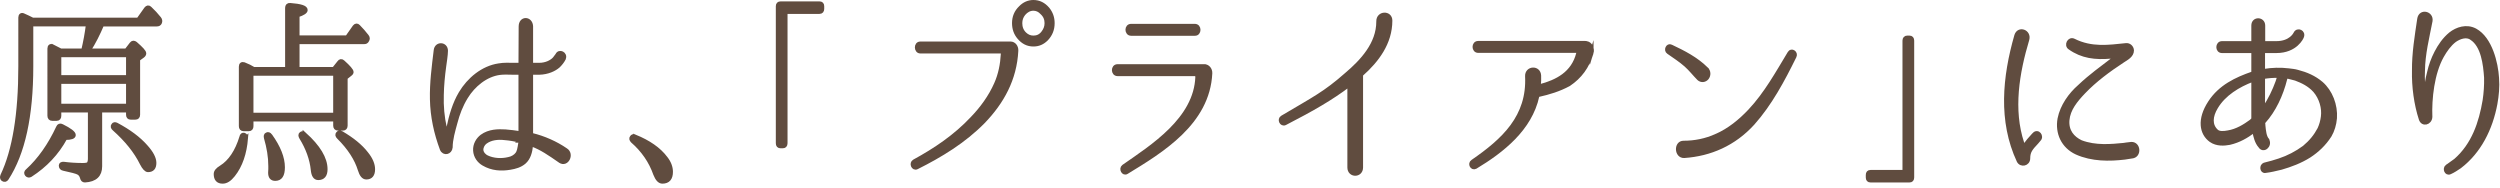 <?xml version="1.0" encoding="UTF-8"?><svg id="_レイヤー_2" xmlns="http://www.w3.org/2000/svg" width="332" height="25" viewBox="0 0 332 25"><g id="_デザイン"><g><path d="m16.773,6.691l.672-.871c.168-.212.336-.212.552-.054.792.687,1.176,1.109,1.176,1.32,0,.132-.072.264-.264.396l-.552.396v7.339c0,.29-.12.422-.384.422h-.624c-.24,0-.36-.132-.36-.422v-.528h-3.672v7.392c0,1.188-.672,1.821-2.041,1.9-.24,0-.336-.132-.408-.396-.072-.265-.216-.476-.432-.607-.264-.158-.936-.317-2.016-.555-.24-.053-.36-.185-.36-.448,0-.158.144-.265.408-.238.816.106,1.656.159,2.52.159.408,0,.672-.053.768-.159.096-.132.168-.343.168-.659v-6.389h-4.033v.687c0,.264-.12.422-.36.422h-.6c-.24,0-.384-.158-.384-.422V6.453c0-.316.192-.448.456-.29l-.24-.132.312.158.984.502h2.977c.264-1.109.48-2.271.624-3.432h-7.489v5.569c0,6.573-1.08,11.536-3.264,14.889-.144.211-.312.237-.528.105-.144-.132-.168-.29-.072-.528,1.584-3.326,2.376-8.156,2.376-14.466V2.335c0-.29.168-.448.432-.316.384.158.792.369,1.224.581h14.017l1.032-1.452c.168-.211.36-.237.528-.053.432.396.864.871,1.248,1.347.144.185.168.369.096.554-.072.185-.216.265-.432.265h-7.249c-.528,1.24-1.104,2.401-1.776,3.432h4.968ZM3.644,22.661c1.584-1.451,2.952-3.379,4.056-5.754.096-.238.288-.317.528-.186,1.056.528,1.584.925,1.584,1.215,0,.264-.384.396-1.128.396-1.104,2.033-2.664,3.67-4.632,4.937-.192.105-.36.079-.504-.079-.144-.185-.12-.369.096-.528Zm13.345-12.433v-2.878H7.892v2.878h9.097Zm0,3.801v-3.141H7.892v3.141h9.097Zm-1.512,2.508c1.68.897,2.952,1.848,3.888,2.904.768.845,1.152,1.584,1.152,2.19,0,.66-.288.977-.864.977-.24,0-.528-.29-.84-.897-.792-1.61-2.016-3.114-3.672-4.593-.192-.158-.24-.343-.12-.502.096-.158.24-.185.456-.079Z" fill="#604c3f" stroke="#604c3f" stroke-miterlimit="10" stroke-width=".5"/><path d="m32.689,18.358c-.168,2.007-.72,3.644-1.704,4.884-.48.607-.936.897-1.417.897-.624,0-.936-.343-.936-1.029,0-.316.24-.607.72-.897,1.2-.739,2.112-2.112,2.688-4.013.048-.264.192-.369.384-.316.192.079.288.237.264.475Zm5.424-9.213V1.042c0-.264.144-.423.408-.396,1.392.106,2.088.317,2.088.687,0,.238-.36.476-1.08.713v2.904h6.553l.984-1.399c.168-.211.36-.237.528-.053.432.448.816.871,1.152,1.319.144.186.144.37.024.555-.096.185-.216.237-.408.237h-8.833v3.537h4.801l.696-.871c.144-.211.336-.237.528-.053.768.687,1.152,1.136,1.152,1.347,0,.079-.048.185-.192.29l-.6.476v6.335c0,.265-.12.423-.36.423h-.672c-.264,0-.384-.158-.384-.423v-.792h-11.089v.872c0,.264-.12.422-.36.422h-.696c-.264,0-.384-.158-.384-.422v-7.894c0-.316.168-.422.432-.343.48.185.912.396,1.296.633h4.417Zm-4.705.66v5.412h11.089v-5.412h-11.089Zm2.497,8.184c1.128,1.558,1.68,2.982,1.68,4.224,0,1.056-.336,1.558-1.032,1.558-.48,0-.696-.291-.696-.845,0-.158.024-.317.024-.476v-.396c0-1.241-.216-2.481-.576-3.723-.072-.264-.024-.448.144-.501.144-.079.312-.026.456.158Zm4.536-.185c1.872,1.689,2.808,3.247,2.808,4.672,0,.792-.336,1.188-.984,1.188-.432,0-.672-.37-.744-1.109-.144-1.425-.672-2.877-1.536-4.276-.144-.237-.144-.422,0-.527.12-.105.288-.105.456.053Zm4.896-.158c1.44.845,2.568,1.742,3.336,2.745.6.739.888,1.452.888,2.085,0,.739-.312,1.109-.912,1.109-.384,0-.672-.344-.888-1.057-.432-1.398-1.344-2.851-2.808-4.303-.192-.185-.216-.369-.096-.501.12-.159.264-.186.48-.079Z" fill="#604c3f" stroke="#604c3f" stroke-miterlimit="10" stroke-width=".5"/><path d="m74.383,21.395c-1.44-1.003-2.52-1.742-3.768-2.191-.072-.053-.096.053-.096.133-.048.792-.288,1.689-.912,2.217-.528.449-1.2.634-1.848.739-1.2.211-2.424.132-3.552-.528-.6-.343-1.08-.977-1.128-1.769-.048-.792.36-1.478.912-1.9.984-.713,2.16-.713,3.12-.66.672.053,1.296.132,1.968.238.024,0,.024-.026.024-.053v-7.841c0-.053-.024-.105-.096-.105h-.792c-.624,0-1.296-.053-1.848.026-1.824.237-3.48,1.584-4.464,3.194-.672,1.082-1.104,2.244-1.392,3.353-.312,1.135-.648,2.271-.648,3.326-.072.713-.912.897-1.2.237-.792-2.138-1.272-4.303-1.32-6.626-.048-2.19.24-4.329.504-6.52.12-.951,1.392-.871,1.392.079,0,.501-.168,1.61-.24,2.111-.168,1.241-.288,2.481-.312,3.749-.048,1.504.072,2.903.408,4.408.048.211.408.237.432,0,.36-1.716.816-3.273,1.632-4.646,1.104-1.848,2.952-3.379,5.064-3.695.744-.132,1.368-.079,1.992-.079h.792c.072,0,.096-.053.096-.105l.024-4.963c0-1.188,1.344-1.136,1.416-.053v5.016c0,.053.048.105.096.105h.96c.912,0,1.584-.37,1.944-.713.192-.185.288-.396.456-.581.264-.606,1.176-.158.888.476v.026c-.192.369-.432.66-.72.95-.528.476-1.44.897-2.544.924h-.984c-.048,0-.096.053-.096.105v7.999c0,.079.024.132.096.132,1.608.396,3.168,1.082,4.512,2.006.888.555.12,2.086-.768,1.479Zm-5.376-2.692c-.672-.185-1.296-.291-1.968-.344-.888-.105-1.848-.026-2.592.528-.312.237-.528.66-.504,1.056.048.423.384.766.72.924.816.396,1.92.476,2.88.238.432-.079.864-.317,1.128-.66.216-.29.288-.634.432-1.61,0-.079-.024-.132-.096-.132Z" fill="#604c3f" stroke="#604c3f" stroke-miterlimit="10" stroke-width=".5"/><path d="m84.341,18.121c1.8.739,3.168,1.663,4.08,2.878.48.606.696,1.24.696,1.821,0,.871-.384,1.319-1.152,1.319-.384,0-.696-.343-.96-1.003-.6-1.716-1.608-3.168-3.024-4.408-.168-.185-.216-.344-.096-.502.096-.158.24-.211.456-.105Z" fill="#604c3f" stroke="#604c3f" stroke-miterlimit="10" stroke-width=".5"/><path d="m108.823.435c.264,0,.384.132.384.396v.343c0,.264-.12.423-.384.423h-4.488v17.422c0,.291-.144.423-.384.423h-.288c-.264,0-.384-.132-.384-.423V.831c0-.265.12-.396.384-.396h5.161Z" fill="#604c3f" stroke="#604c3f" stroke-miterlimit="10" stroke-width=".5"/><path d="m134.215,5.767c.456,0,.792.449.768.951v.026c-.192,3.774-1.896,6.837-4.393,9.424-2.568,2.613-5.665,4.487-8.833,6.071-.48.237-.816-.555-.36-.818,2.808-1.531,5.449-3.3,7.705-5.702,1.272-1.319,2.4-2.851,3.168-4.593.552-1.241.816-2.587.888-3.96.024-.158-.12-.316-.264-.316h-10.681c-.6,0-.648-1.083,0-1.083h12.001Zm4.92-4.593c.456.555.672,1.188.672,1.9,0,.845-.288,1.531-.84,2.112-.504.501-1.056.739-1.729.739-.768,0-1.392-.317-1.92-.95-.456-.528-.672-1.188-.672-1.901,0-.818.288-1.504.864-2.059.48-.502,1.08-.766,1.728-.766.744,0,1.368.316,1.896.924Zm-3.192.66c-.288.369-.432.766-.432,1.24,0,.555.168,1.03.576,1.426.336.316.696.476,1.152.476.504,0,.936-.186,1.272-.634.288-.37.456-.766.456-1.268,0-.554-.192-1.003-.6-1.372-.312-.344-.696-.528-1.128-.528-.504,0-.936.237-1.296.66Z" fill="#604c3f" stroke="#604c3f" stroke-miterlimit="10" stroke-width=".5"/><path d="m159.952,8.776c.456,0,.816.449.792.95-.312,6.626-6.528,10.348-11.113,13.146-.432.29-.84-.449-.432-.766,3.792-2.64,9.601-6.283,9.793-11.905,0-.185-.144-.344-.288-.344h-10.297c-.648,0-.672-1.082,0-1.082h11.545Zm-1.272-4.276c.648.026.672-1.082,0-1.082h-8.473c-.672,0-.648,1.082,0,1.082h8.473Z" fill="#604c3f" stroke="#604c3f" stroke-miterlimit="10" stroke-width=".5"/><path d="m180.837,9.858c-.048.026-.072.105-.072.186v12.195c0,1.135-1.584,1.135-1.584,0v-10.85c0-.053-.048-.079-.096-.053-2.28,1.716-4.68,3.115-8.424,5.042-.48.237-.84-.528-.384-.792,4.272-2.534,5.641-3.168,8.521-5.702,2.088-1.769,4.224-4.064,4.224-7.021v-.053c0-1.135,1.632-1.188,1.632-.079,0,2.982-1.776,5.306-3.816,7.127Z" fill="#604c3f" stroke="#604c3f" stroke-miterlimit="10" stroke-width=".5"/><path d="m211.373,7.034c-.552,1.848-1.536,3.168-3.024,4.171-1.32.713-2.64,1.108-4.056,1.426-.072.026-.12.053-.12.132-.96,4.382-4.681,7.285-8.233,9.424-.456.237-.816-.449-.384-.739,4.104-2.824,7.489-5.939,7.225-11.324-.048-1.136,1.584-1.241,1.632-.079.024.448,0,.897-.048,1.319,0,.053.048.105.096.079,2.304-.607,4.44-1.689,5.112-4.355.048-.158-.072-.316-.216-.316h-13.057c-.648,0-.672-1.083,0-1.083h14.185c.096,0,.144,0,.216.026.552.08.84.792.672,1.32Z" fill="#604c3f" stroke="#604c3f" stroke-miterlimit="10" stroke-width=".5"/><path d="m226.619,9.146c.336.317.36.846.072,1.215-.288.343-.768.396-1.104.079-.576-.581-1.08-1.24-1.704-1.795-.72-.634-1.536-1.161-2.328-1.716-.408-.264-.072-1.003.36-.766,1.68.792,3.336,1.637,4.705,2.982Zm1.32,8.87c1.68-.739,3.144-1.927,4.44-3.3,2.112-2.244,3.648-5.016,5.256-7.682.264-.476.936-.026.696.449-1.56,3.167-3.24,6.309-5.544,8.896-2.496,2.745-5.665,4.118-9.121,4.355-1.08.053-1.152-1.795-.096-1.795,1.512,0,2.952-.29,4.369-.924Z" fill="#604c3f" stroke="#604c3f" stroke-miterlimit="10" stroke-width=".5"/><path d="m248.41,23.981c-.264,0-.384-.132-.384-.422v-.317c0-.29.12-.422.384-.422h4.489V5.397c0-.264.144-.422.384-.422h.288c.264,0,.384.158.384.422v18.162c0,.29-.12.422-.384.422h-5.161Z" fill="#604c3f" stroke="#604c3f" stroke-miterlimit="10" stroke-width=".5"/><path d="m270.131,17.831c.504-.528,1.104.29.648.713l-.288.343c-.768.818-1.128,1.214-1.128,2.139,0,.792-.984.977-1.296.343-2.472-5.306-1.896-11.14-.312-16.657.336-1.056,1.776-.527,1.488.528-1.32,4.408-2.16,9.318-.672,13.779.072.237.336.264.48.079.216-.316.48-.606.792-.95l.288-.316Zm13.033,2.956c-.36.053-1.008.158-1.008.158-2.016.238-4.32.265-6.385-.659-1.824-.845-2.616-2.64-2.28-4.515.336-1.716,1.464-3.247,2.641-4.276,1.56-1.478,2.976-2.455,4.296-3.484.168-.132.12-.501-.096-.475-2.088.185-3.84-.026-5.473-1.188-.528-.343-.072-1.267.528-.977,2.376,1.188,4.632.845,6.937.607.432-.053.792.29.816.713,0,.712-.768,1.082-1.2,1.372-1.896,1.241-3.72,2.587-5.232,4.171-1.032,1.082-2.016,2.271-2.136,3.723-.12,1.451.672,2.375,1.776,2.903,1.944.739,4.032.528,5.688.369,0,0,.624-.105,1.008-.132,1.008-.026,1.104,1.584.12,1.689Z" fill="#604c3f" stroke="#604c3f" stroke-miterlimit="10" stroke-width=".5"/><path d="m310.099,15.692c-.072.845-.312,1.637-.696,2.297-.744,1.161-1.68,2.032-2.736,2.719-1.176.739-2.448,1.215-3.721,1.584-.768.185-1.416.343-2.088.423-.504.132-.6-.739-.144-.845l.024-.026c.72-.186,1.344-.344,1.944-.555,1.2-.396,2.304-.977,3.312-1.716.888-.739,1.512-1.505,2.016-2.455.24-.528.384-1.056.456-1.637.144-1.108-.216-2.455-1.056-3.432-.744-.818-1.632-1.241-2.544-1.584-.336-.105-.672-.158-1.032-.264-.336,0-.264.132-.336.264-.528,2.139-1.512,4.224-2.856,5.702-.048.053-.072.105-.072.185.024.105.024.211.024.29.072.739.144,1.531.528,1.954v.026c.384.739-.552,1.505-.984.792-.456-.502-.648-1.294-.768-1.928,0-.053-.072-.079-.12-.053-.888.66-1.896,1.268-3.168,1.558-.696.132-1.68.211-2.472-.343-1.296-.924-1.608-2.799-.144-5.042,1.368-2.112,3.528-3.115,5.665-3.854.048,0,.096-.079.096-.132v-2.719c0-.053-.048-.105-.12-.105h-4.032c-.672,0-.648-1.083,0-1.083h4.032c.072,0,.12-.053.12-.132v-2.19c0-.977,1.344-.924,1.344,0v2.19c0,.079.024.132.096.132h1.632c1.92,0,2.496-1.214,2.521-1.267.288-.607,1.176-.211.888.448-.024.08-.816,1.901-3.408,1.901h-1.656c-.072,0-.096.053-.096.105v2.402c0,.053.048.105.096.105,1.104-.185,2.208-.211,3.312-.079.384.053.768.079,1.128.185,1.224.316,2.256.766,3.192,1.558,1.248,1.082,1.944,2.903,1.824,4.619Zm-11.161.423c.12-.132.288-.212.288-.396v-5.016c0-.053-.048-.105-.096-.079-1.873.713-3.769,1.848-4.825,3.617-.72,1.188-.816,2.375.048,3.167.336.317.984.265,1.536.158,1.152-.185,2.185-.817,3.048-1.451Zm3.648-6.019c-.648-.026-1.296.026-1.944.132-.072,0-.096.079-.096.132v3.986c0,.079.072.105.12.053.792-1.188,1.344-2.35,1.776-3.537.072-.265.144-.502.216-.687,0-.053-.048-.079-.072-.079Z" fill="#604c3f" stroke="#604c3f" stroke-miterlimit="10" stroke-width=".5"/><path d="m331.408,13.766c-.624,3.353-2.16,6.389-4.752,8.368-.432.29-.864.581-1.296.766-.48.237-.792-.502-.384-.818h.024c.36-.291.744-.502,1.104-.792,2.352-2.06,3.336-4.963,3.84-7.973.144-.977.216-1.979.192-3.009-.12-1.769-.408-4.25-1.92-5.227-.672-.502-1.632-.132-2.232.29-.696.528-1.248,1.32-1.68,2.085-1.272,2.271-1.632,5.649-1.536,8.078-.048.818-1.032,1.082-1.296.29-.648-1.979-.96-4.329-.912-6.44-.024-2.297.36-4.594.696-6.863.168-1.162,1.704-.792,1.536.264-.432,2.244-.984,4.382-1.008,6.652-.048,1.082,0,2.006.216,2.903.024.105.144.079.144,0,.048-.792.144-1.742.432-2.771.192-.845.504-1.742.96-2.613s1.032-1.742,1.896-2.455c.84-.66,2.112-1.108,3.288-.476,2.016,1.109,2.784,4.356,2.904,6.336.096,1.161-.024,2.323-.216,3.405Z" fill="#604c3f" stroke="#604c3f" stroke-miterlimit="10" stroke-width=".5"/></g></g></svg>